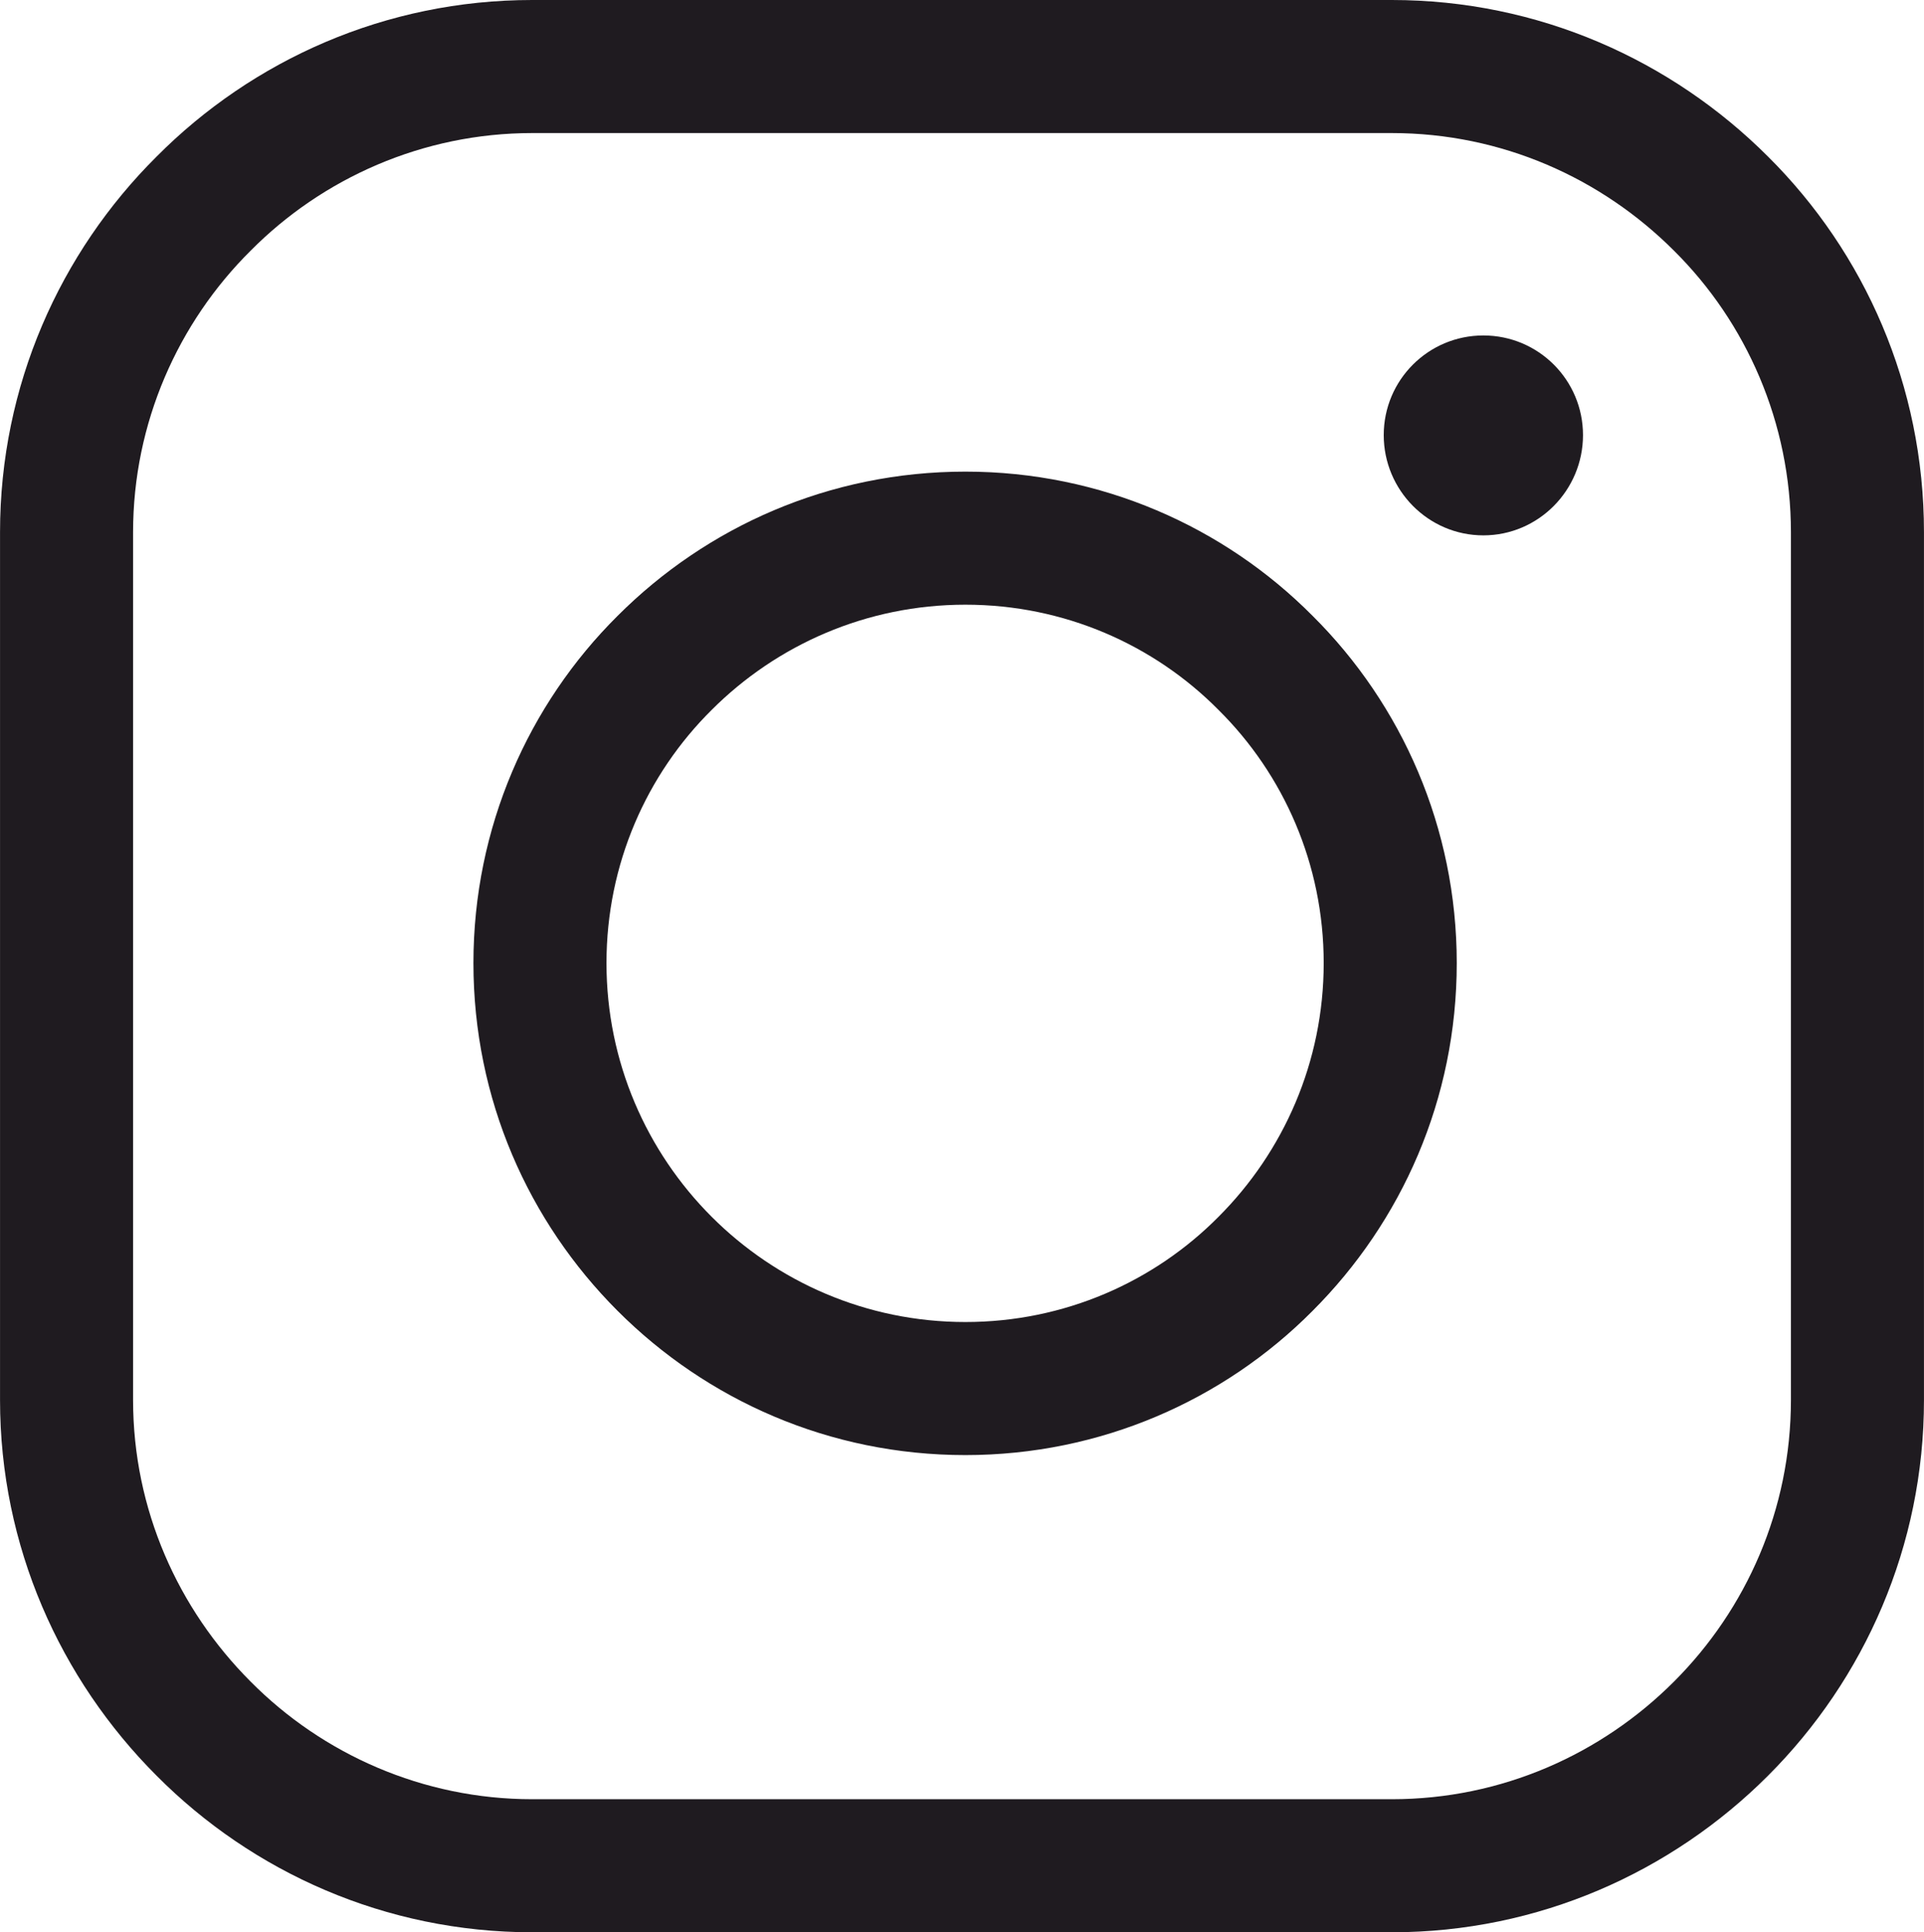 <?xml version="1.0" encoding="UTF-8"?>
<!DOCTYPE svg PUBLIC "-//W3C//DTD SVG 1.1//EN" "http://www.w3.org/Graphics/SVG/1.1/DTD/svg11.dtd">
<!-- Creator: CorelDRAW X7 -->
<svg xmlns="http://www.w3.org/2000/svg" xml:space="preserve" width="2892px" height="2904px" version="1.1" style="shape-rendering:geometricPrecision; text-rendering:geometricPrecision; image-rendering:optimizeQuality; fill-rule:evenodd; clip-rule:evenodd"
viewBox="0 0 3109 3122"
 xmlns:xlink="http://www.w3.org/1999/xlink">
 <defs>
  <style type="text/css">
   <![CDATA[
    .fil0 {fill:#1F1B20;fill-rule:nonzero}
   ]]>
  </style>
 </defs>
 <g id="Layer_x0020_1">
  <path class="fil0" d="M1560 762c219,0 418,89 561,233 144,143 233,342 233,561 0,220 -89,418 -233,562 -143,144 -342,233 -561,233 -220,0 -418,-89 -562,-233 -144,-144 -233,-342 -233,-562 0,-219 89,-418 233,-561 144,-144 342,-233 562,-233zm-700 -762l1389 0c237,0 452,97 608,253 156,155 252,370 252,607l0 1402c0,236 -96,451 -252,607 -156,156 -371,253 -608,253l-1389 0c-237,0 -452,-97 -607,-253 -156,-156 -253,-371 -253,-607l0 -1402c0,-237 97,-452 253,-607 155,-156 370,-253 607,-253zm1389 215l-1389 0c-177,0 -339,73 -455,190 -117,116 -190,278 -190,455l0 1402c0,177 73,338 190,455 116,117 278,190 455,190l1389 0c178,0 339,-73 456,-190 117,-117 189,-278 189,-455l0 -1402c0,-177 -72,-339 -189,-455 -117,-117 -278,-190 -456,-190zm148 327c89,0 161,72 161,161 0,89 -72,162 -161,162 -89,0 -161,-73 -161,-162 0,-89 72,-161 161,-161zm-428 605c-104,-105 -249,-170 -409,-170 -160,0 -305,65 -410,170 -105,104 -170,249 -170,409 0,160 65,305 170,410 105,105 250,170 410,170 160,0 305,-65 409,-170 105,-105 170,-250 170,-410 0,-160 -65,-305 -170,-409z"/>
 </g>
</svg>
